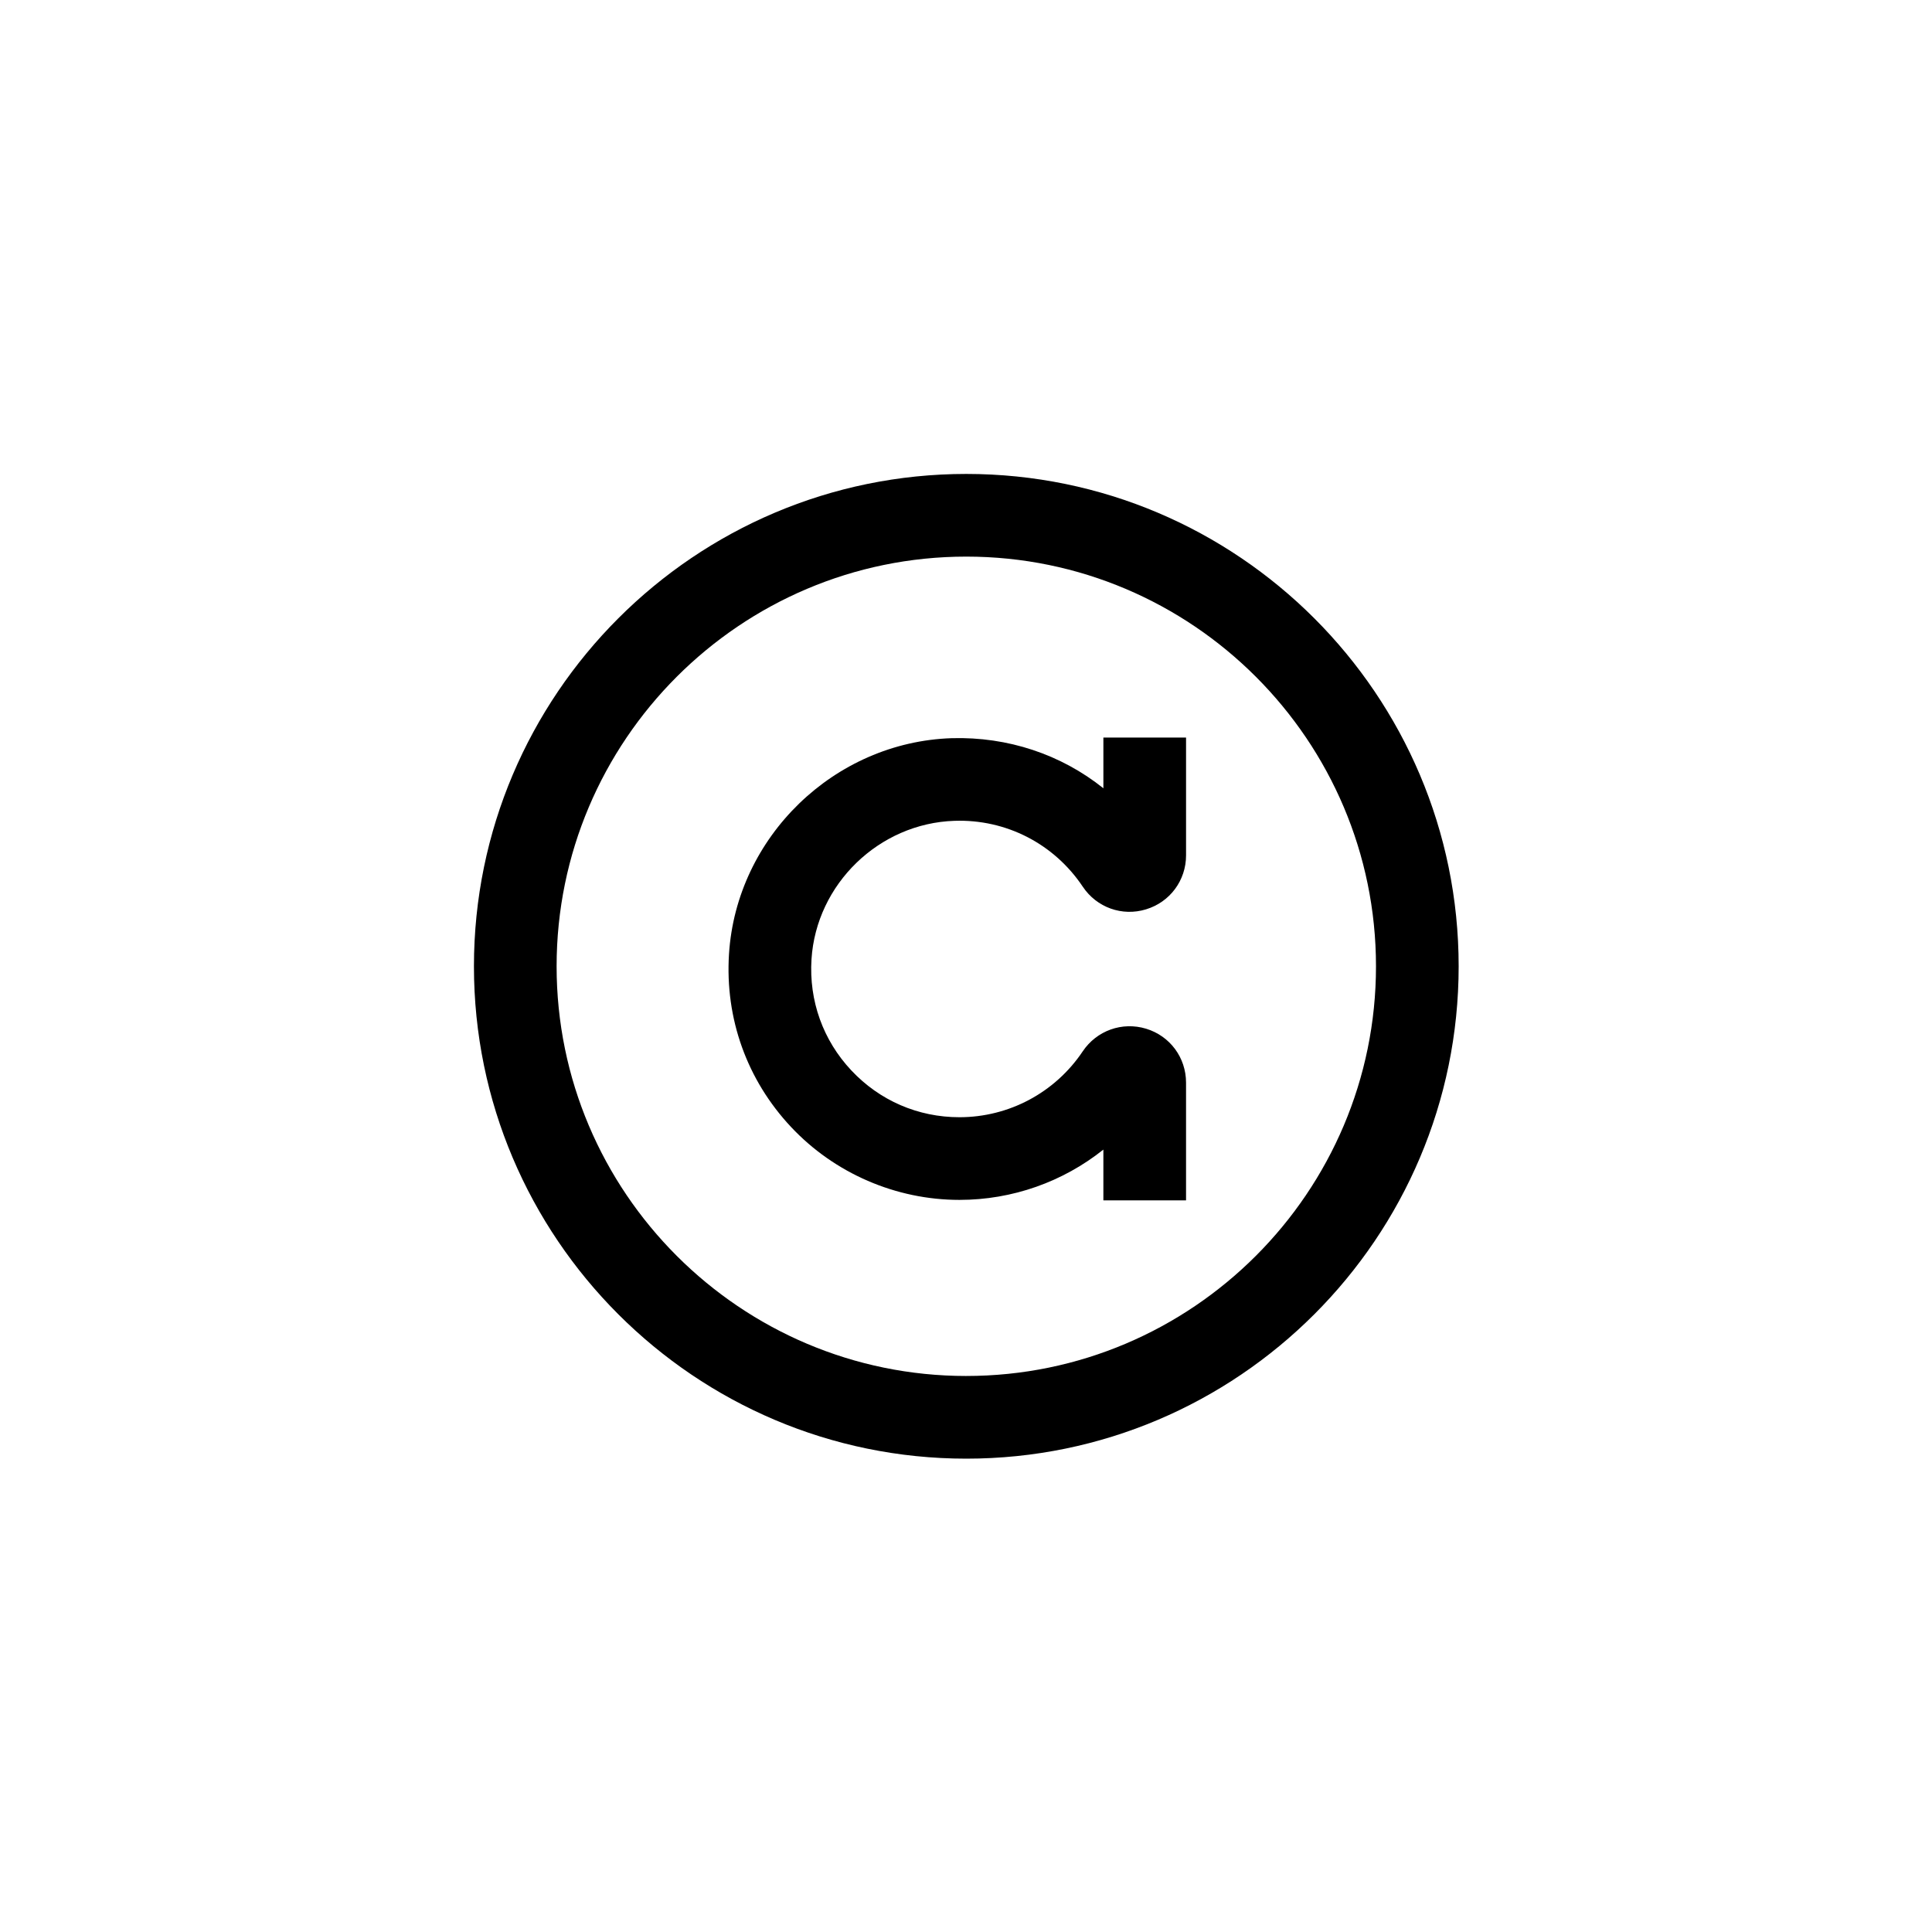 <svg width="1000" height="1000" viewBox="0 0 1000 1000" fill="none" xmlns="http://www.w3.org/2000/svg">
<path d="M500.158 245.309C359.635 245.309 245.311 359.639 245.311 500.156C245.311 640.673 359.635 754.998 500.158 754.998C640.681 754.998 754.999 640.679 754.999 500.156C754.999 359.633 640.681 245.309 500.158 245.309ZM500.158 712.208C383.228 712.208 288.1 617.081 288.1 500.162C288.1 383.243 383.233 288.098 500.158 288.098C617.082 288.098 712.21 383.226 712.21 500.156C712.21 617.086 617.082 712.202 500.158 712.202V712.208Z" fill="black"/>
<path d="M571.104 408.001C549.22 390.506 521.722 381.26 492.591 382.082C431.794 384.088 381.164 433.167 377.328 493.818C375.218 527.222 386.626 559.017 409.449 583.332C431.957 607.315 463.729 621.061 496.602 621.061C524.071 621.061 550.211 611.687 571.104 595.026V621.318H613.894V560.375C613.894 547.433 605.587 536.217 593.228 532.463C580.822 528.697 567.624 533.419 560.395 544.21C546.09 565.534 522.241 578.272 496.602 578.272C475.184 578.272 455.317 569.673 440.649 554.044C425.994 538.438 418.672 518.006 420.03 496.512C422.49 457.622 454.984 426.142 494.002 424.854C520.748 423.939 545.588 436.729 560.448 458.957C567.642 469.719 580.782 474.458 593.175 470.675C605.569 466.921 613.9 455.687 613.9 442.734V381.75H571.11V408.001H571.104Z" fill="black"/>
</svg>
